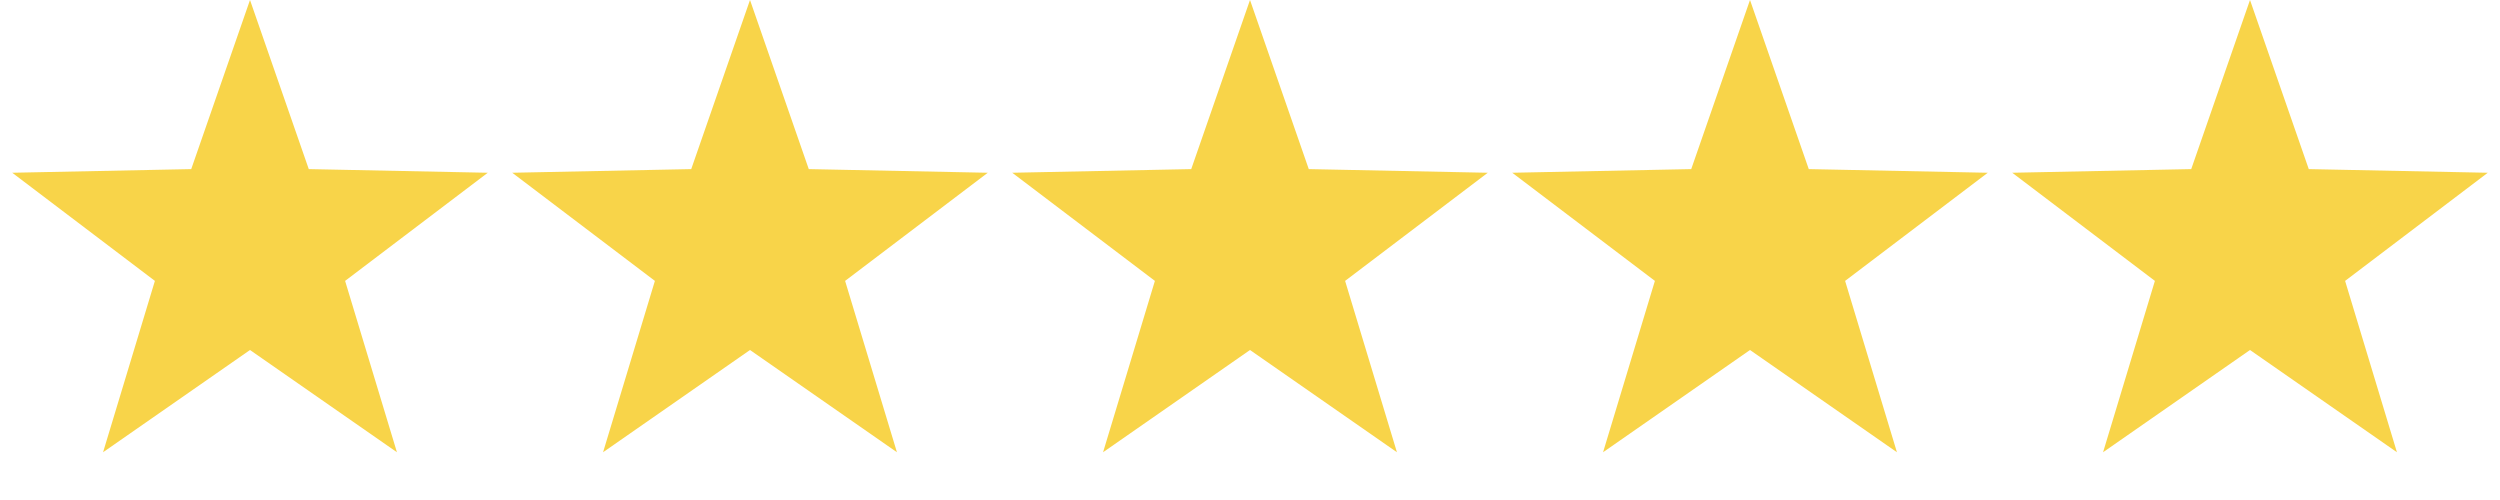 <svg width="120" height="24" viewBox="0 0 120 24" fill="none" xmlns="http://www.w3.org/2000/svg">
<path d="M12 0L14.821 8.117L23.413 8.292L16.565 13.483L19.053 21.708L12 16.8L4.947 21.708L7.435 13.483L0.587 8.292L9.179 8.117L12 0Z" fill="#F8D449"/>
<path d="M36 0L38.821 8.117L47.413 8.292L40.565 13.483L43.053 21.708L36 16.8L28.947 21.708L31.435 13.483L24.587 8.292L33.179 8.117L36 0Z" fill="#F8D449"/>
<path d="M60 0L62.821 8.117L71.413 8.292L64.565 13.483L67.053 21.708L60 16.8L52.947 21.708L55.435 13.483L48.587 8.292L57.179 8.117L60 0Z" fill="#F8D449"/>
<path d="M84 0L86.821 8.117L95.413 8.292L88.565 13.483L91.053 21.708L84 16.8L76.947 21.708L79.435 13.483L72.587 8.292L81.179 8.117L84 0Z" fill="#F8D449"/>
<path d="M108 0L110.821 8.117L119.413 8.292L112.565 13.483L115.053 21.708L108 16.8L100.947 21.708L103.435 13.483L96.587 8.292L105.179 8.117L108 0Z" fill="#F8D449"/>
</svg>

